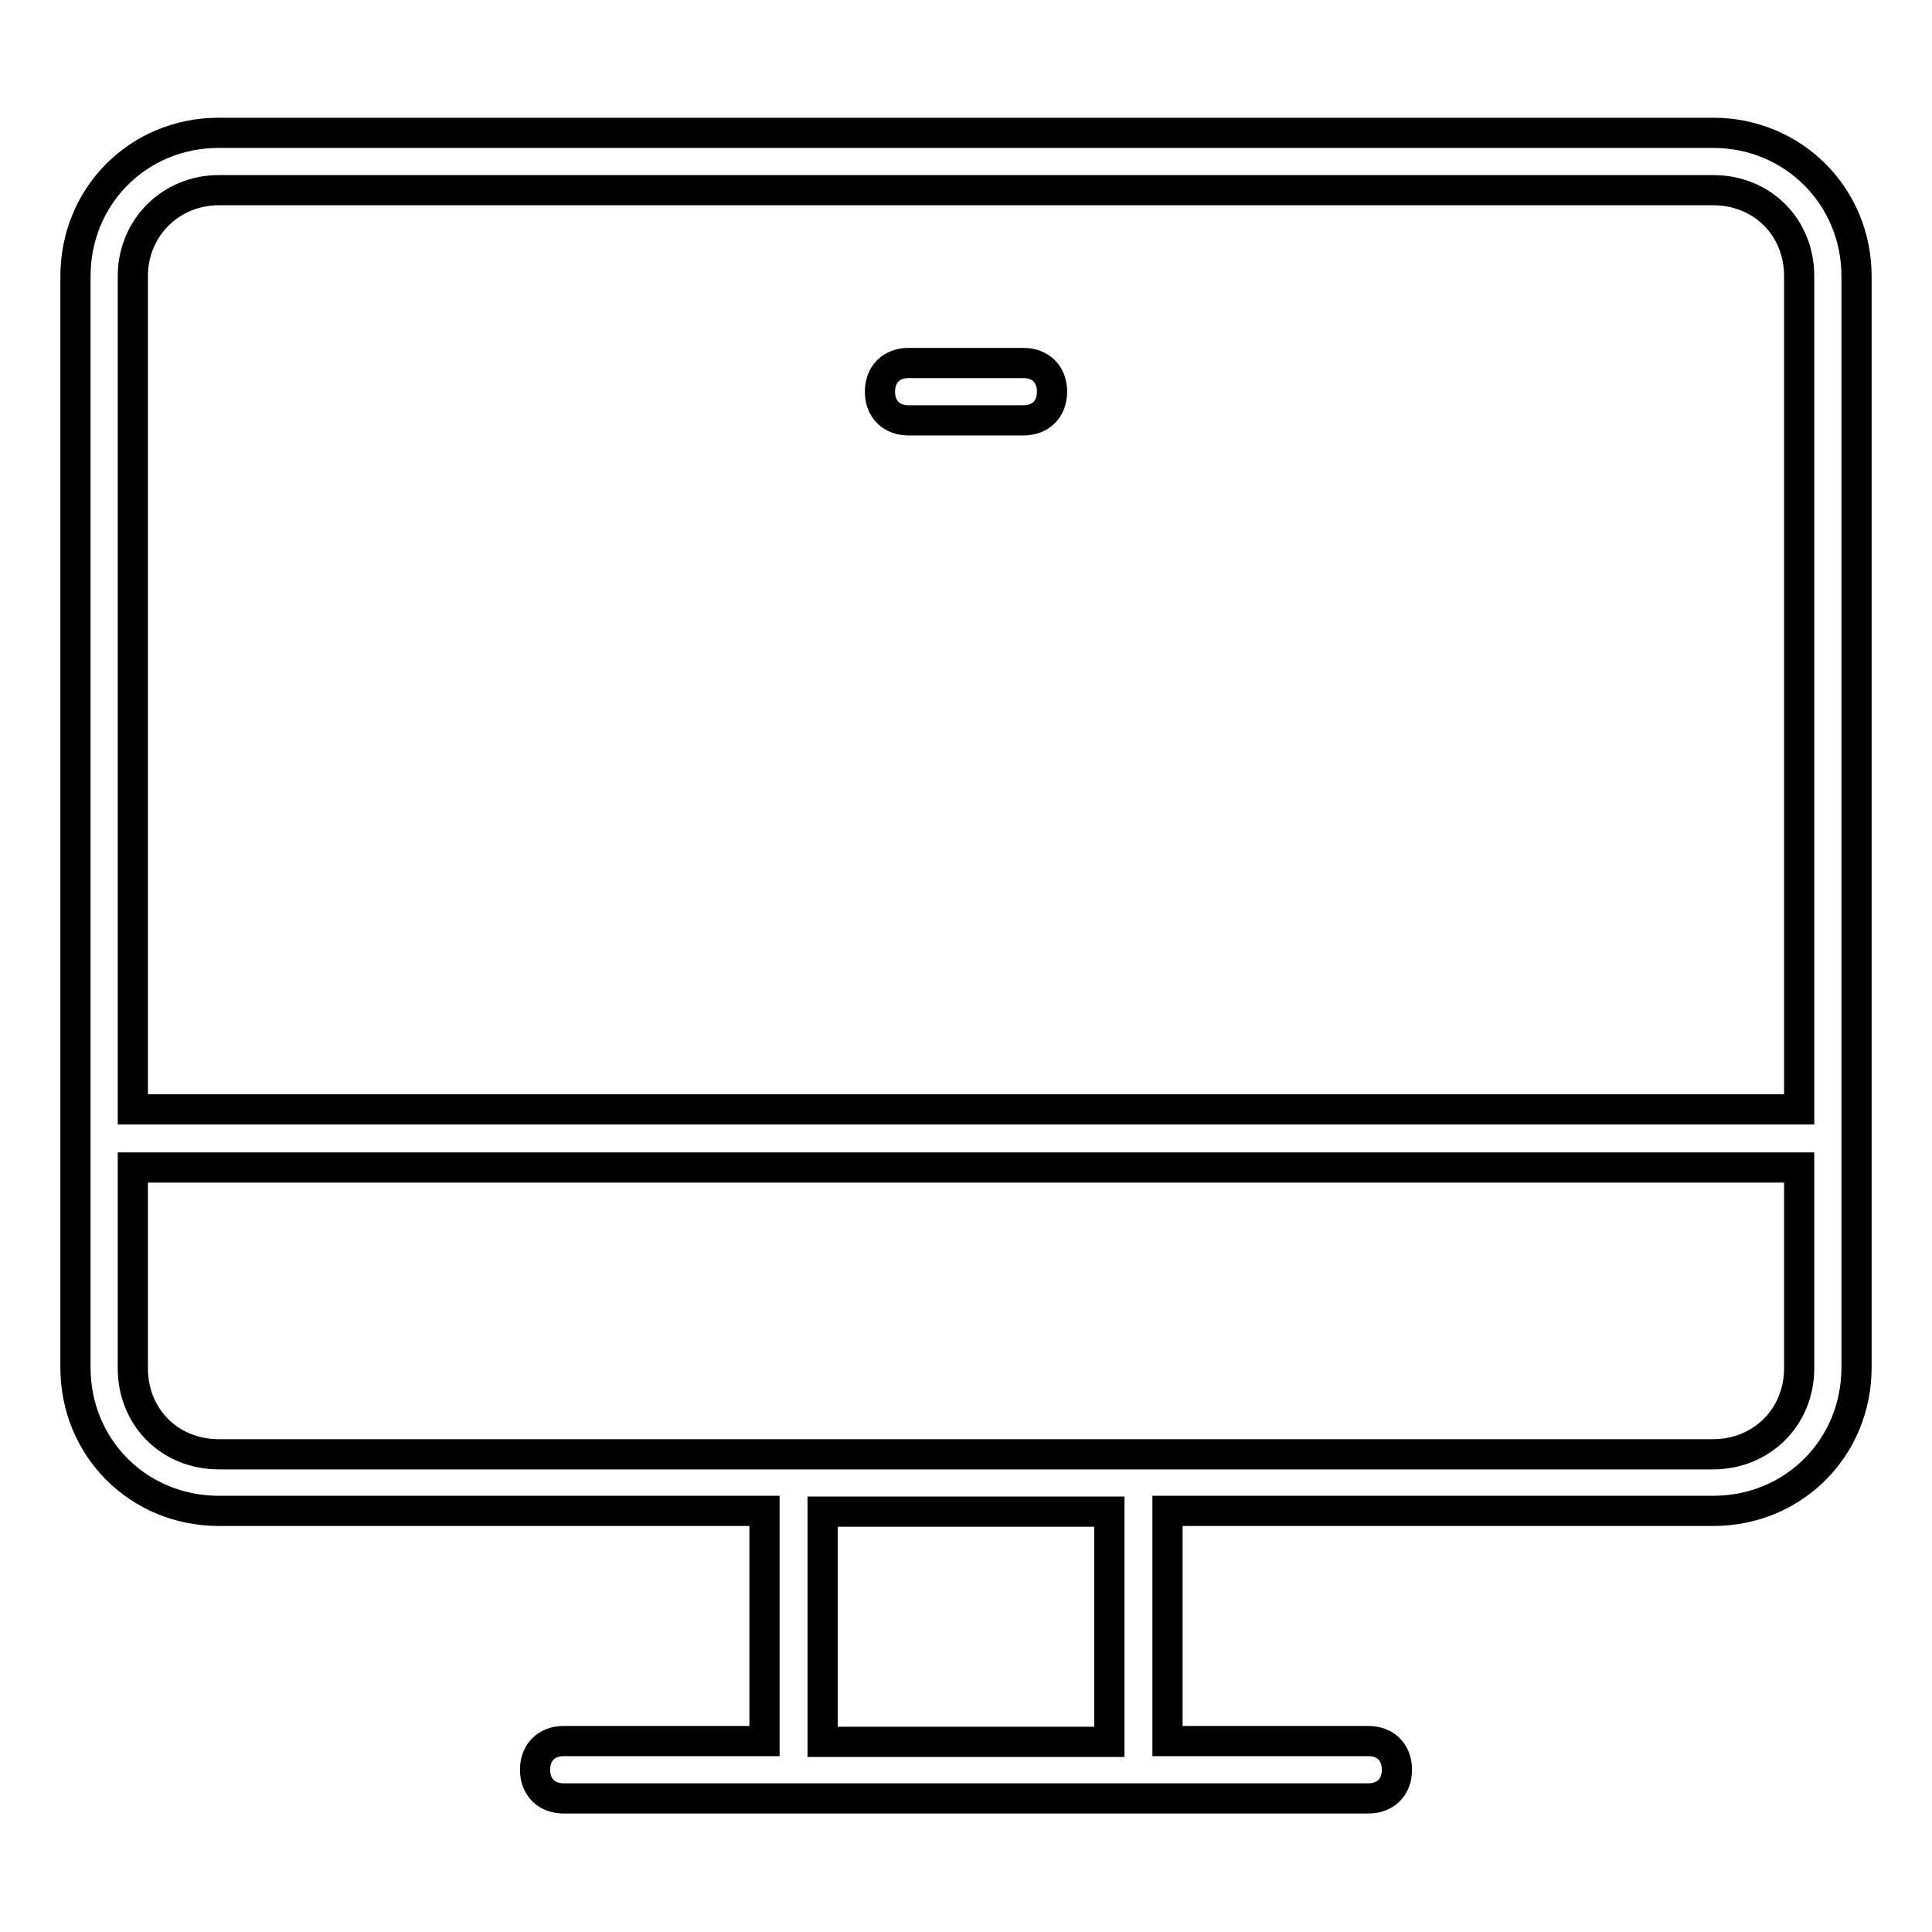 <?xml version="1.0" encoding="utf-8"?>
<!-- Svg Vector Icons : http://www.onlinewebfonts.com/icon -->
<!DOCTYPE svg PUBLIC "-//W3C//DTD SVG 1.1//EN" "http://www.w3.org/Graphics/SVG/1.1/DTD/svg11.dtd">
<svg version="1.1" xmlns="http://www.w3.org/2000/svg" xmlns:xlink="http://www.w3.org/1999/xlink" x="0px" y="0px" viewBox="0 0 256 256" enable-background="new 0 0 256 256" xml:space="preserve">
<g> <path stroke-width="4" fill-opacity="0" stroke="#000000"  d="M120.4,55.7h15.2c2.3,0,3.8-1.5,3.8-3.8s-1.5-3.8-3.8-3.8h-15.2c-2.3,0-3.8,1.5-3.8,3.8 S118.1,55.7,120.4,55.7z"/> <path stroke-width="4" fill-opacity="0" stroke="#000000"  d="M227,17.6H29c-10.7,0-19,8.4-19,19v144.6c0,10.7,8.4,19,19,19h72.3v30.5H74.7c-2.3,0-3.8,1.5-3.8,3.8 c0,2.3,1.5,3.8,3.8,3.8h106.6c2.3,0,3.8-1.5,3.8-3.8c0-2.3-1.5-3.8-3.8-3.8h-26.6v-30.5H227c10.7,0,19-8.4,19-19V36.6 C246,26,237.6,17.6,227,17.6z M29,25.2H227c6.5,0,11.4,4.9,11.4,11.4V147H17.6V36.6C17.6,30.2,22.6,25.2,29,25.2z M147,230.8H109 v-30.5H147V230.8z M227,192.7H29c-6.5,0-11.4-4.9-11.4-11.4v-26.6h220.8v26.6C238.4,187.8,233.4,192.7,227,192.7z"/></g>
</svg>